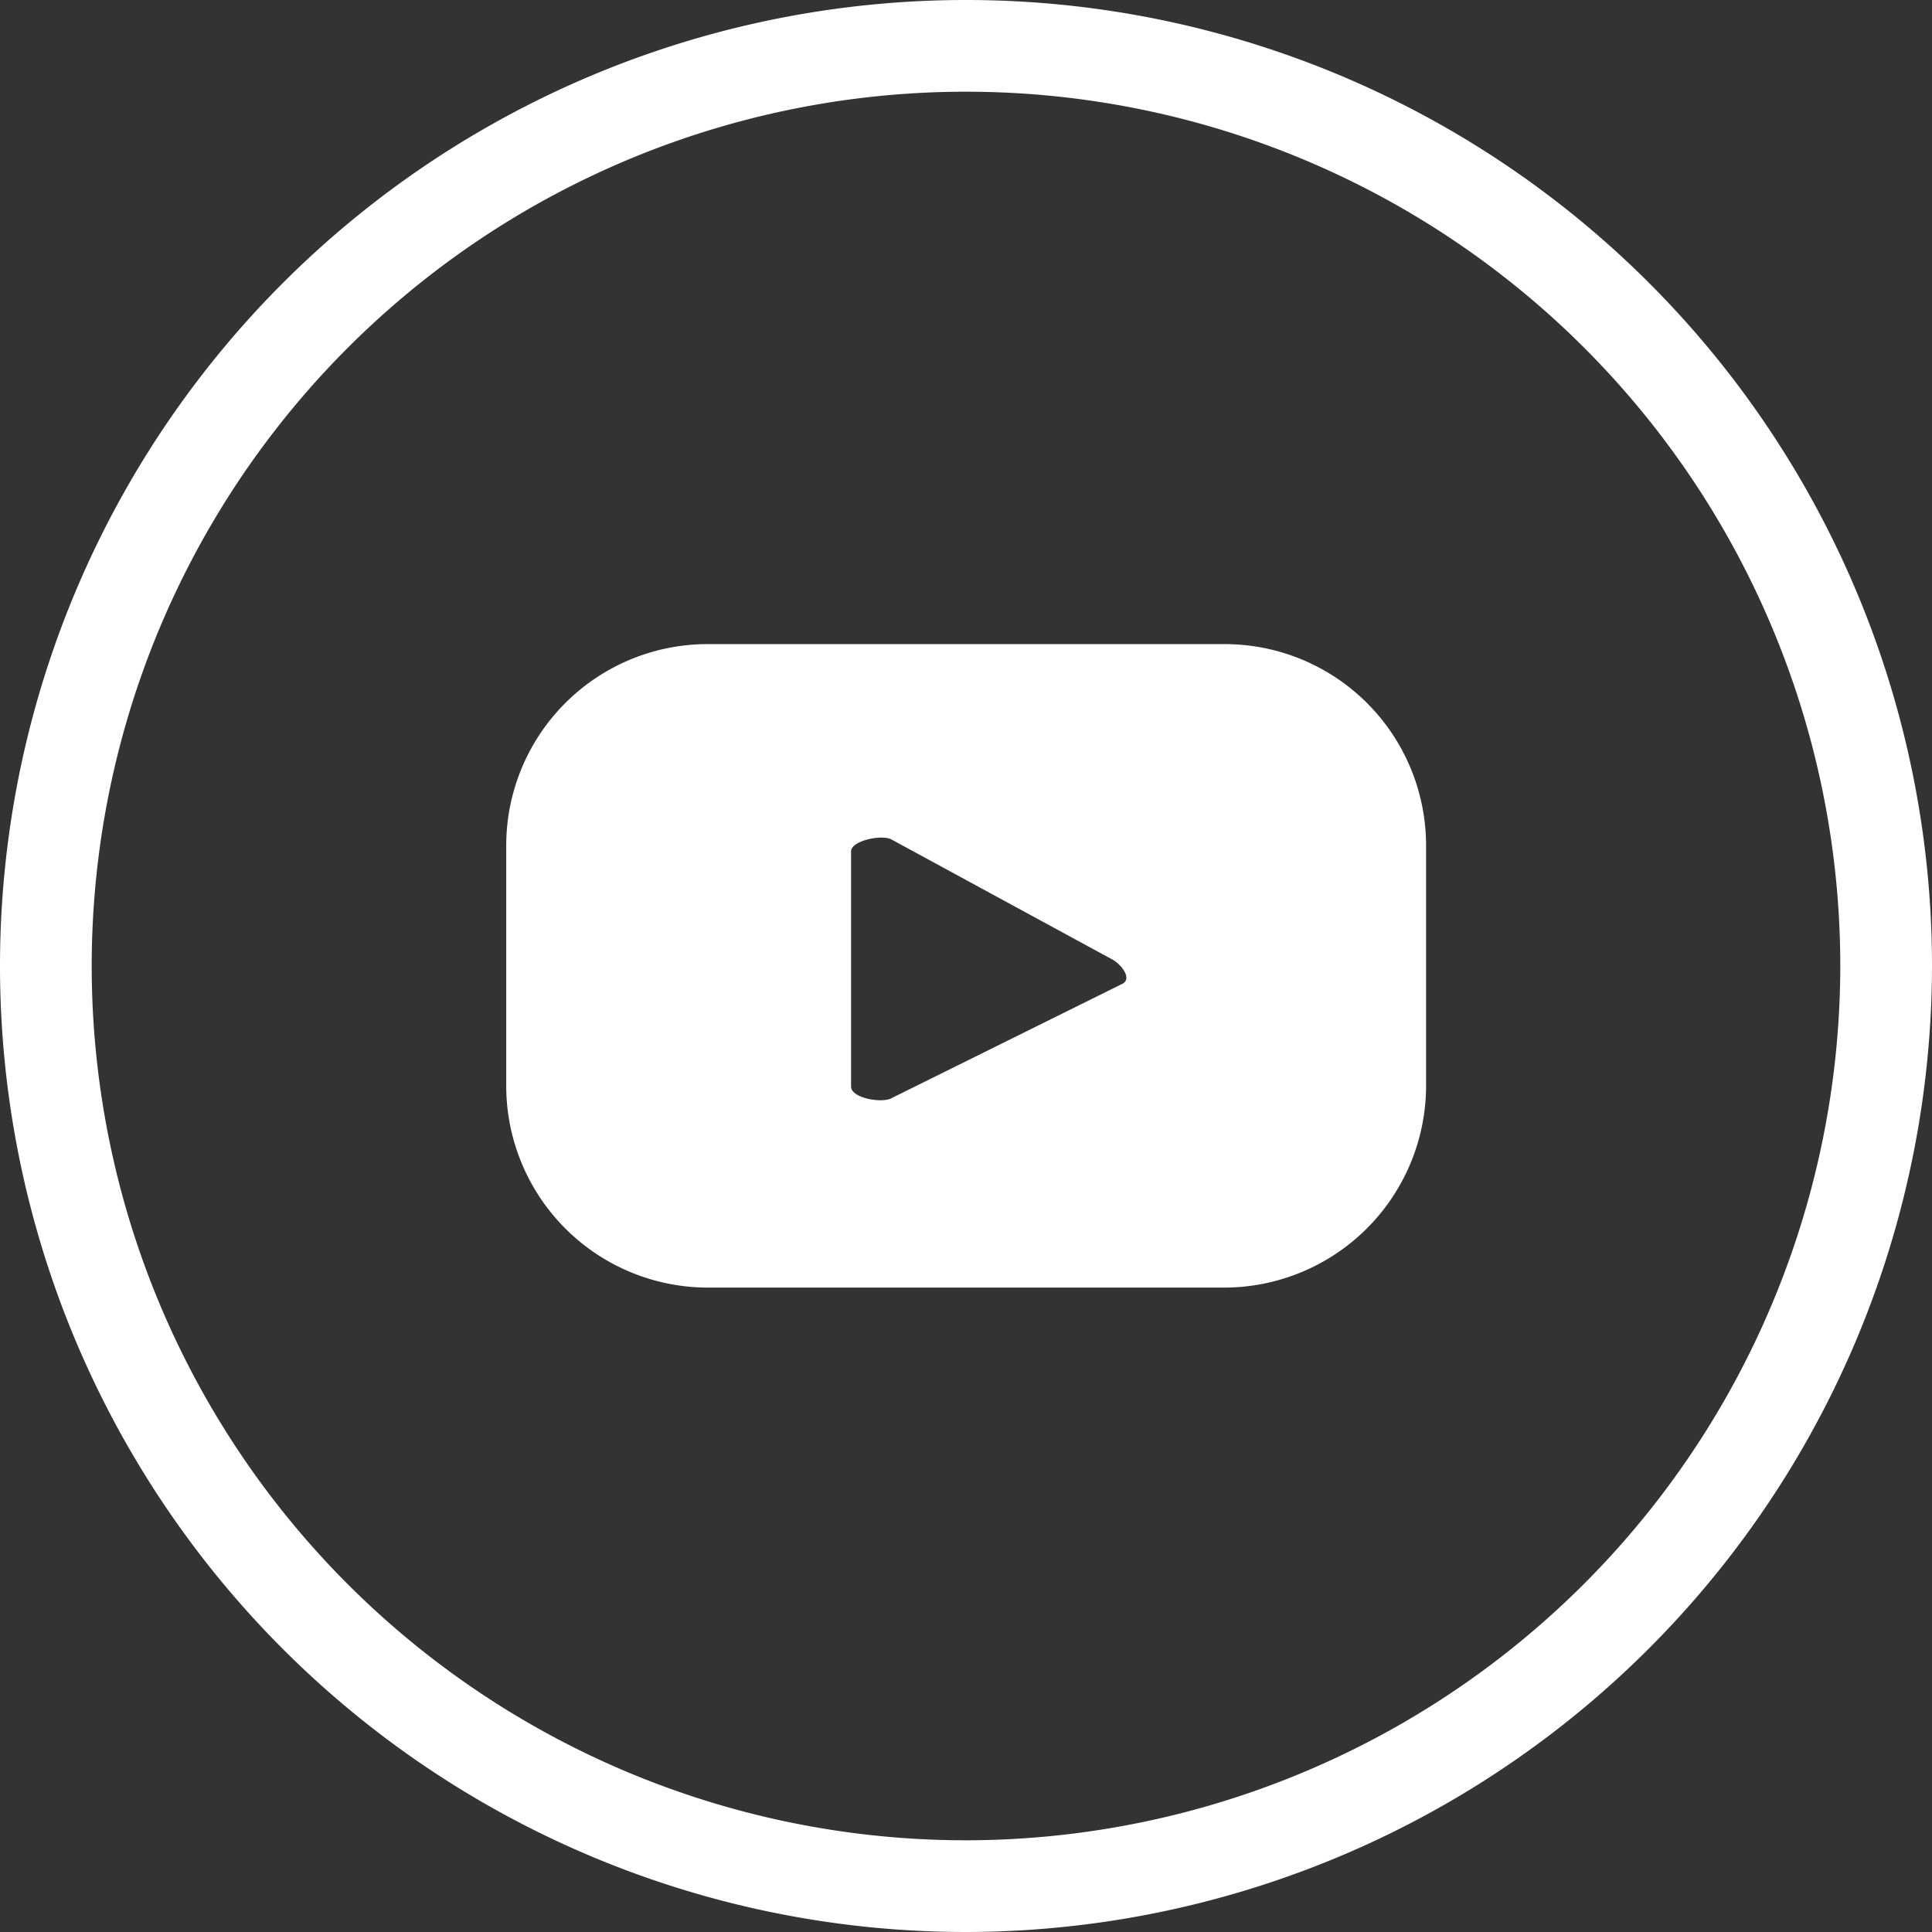 <svg xmlns="http://www.w3.org/2000/svg" viewBox="0 0 63.2 63.2"><rect x="0" y="0" width="63.2" height="63.2" fill="#333333" stroke="none"/><defs><style>.cls-1{fill:#fff;}.cls-2{fill:none;}</style></defs><title>youtube</title><g id="Livello_2" data-name="Livello 2"><g id="Footer"><g id="Raggruppa_81" data-name="Raggruppa 81"><g id="Tracciato_74" data-name="Tracciato 74"><path class="cls-1" d="M31.6,63.2A31.6,31.6,0,1,1,63.2,31.6h-3A28.6,28.6,0,1,0,31.6,60.2,28.63,28.63,0,0,0,60.2,31.6h3A31.64,31.64,0,0,1,31.6,63.2Z"/></g><g id="Tracciato_75" data-name="Tracciato 75"><path class="cls-1" d="M46.65,27.67a6.59,6.59,0,0,0-6.6-6.6H23.16a6.59,6.59,0,0,0-6.6,6.59h0v7.85a6.6,6.6,0,0,0,6.6,6.61H40.05a6.61,6.61,0,0,0,6.6-6.6h0Zm-9.93,4.51-7.57,3.75c-.3.16-1.31,0-1.31-.39V27.85c0-.35,1-.56,1.32-.39l7.25,3.94c.3.18.62.62.31.78"/></g></g><circle class="cls-2" cx="31.6" cy="31.69" r="30.49"/></g></g></svg>